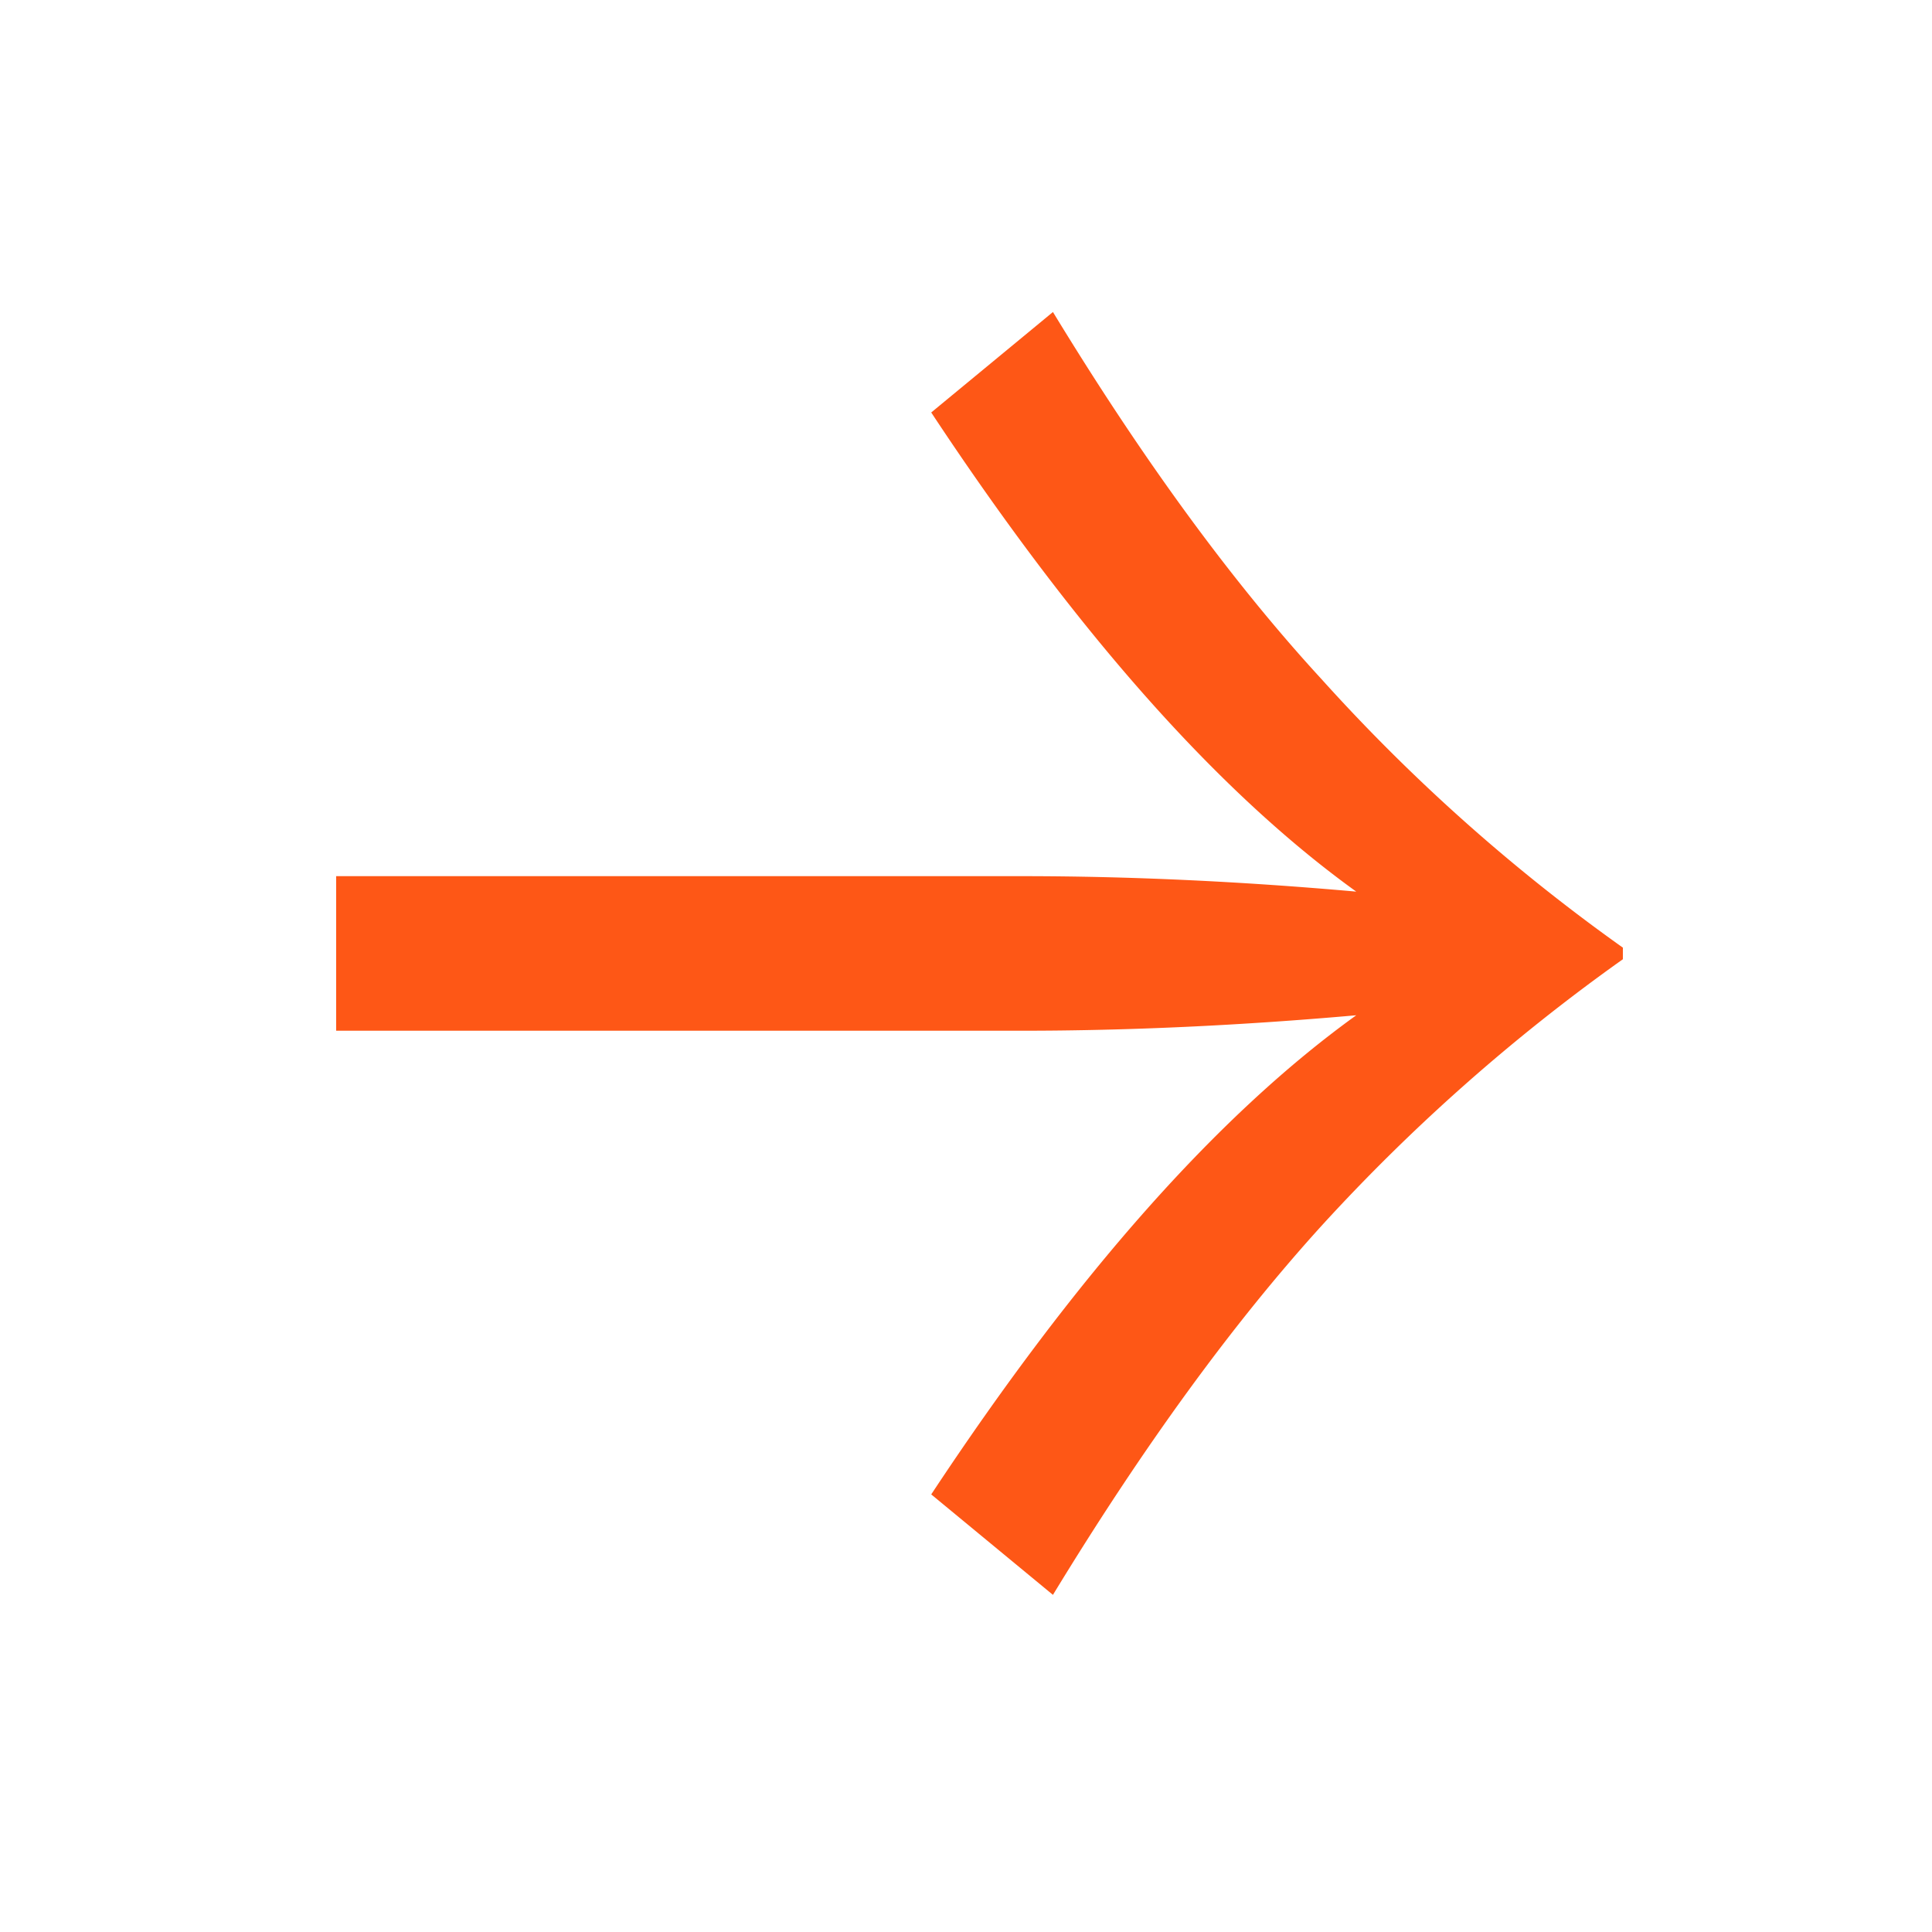 <svg aria-hidden="true" focusable="false" viewBox="0 0 32 32" fill="none" xmlns="http://www.w3.org/2000/svg"><path d="M16.928 14.512c1.77 0 3.616.085 5.536.256-2.283-1.643-4.63-4.288-7.04-7.936l2.016-1.664c1.493 2.453 2.976 4.48 4.448 6.08a30.437 30.437 0 004.992 4.448v.192a31.284 31.284 0 00-4.992 4.416c-1.472 1.621-2.955 3.659-4.448 6.112l-2.016-1.664c2.41-3.648 4.757-6.293 7.04-7.936-1.92.17-3.765.256-5.536.256H5.568v-2.56h11.36z" fill="#FE5716"/></svg>